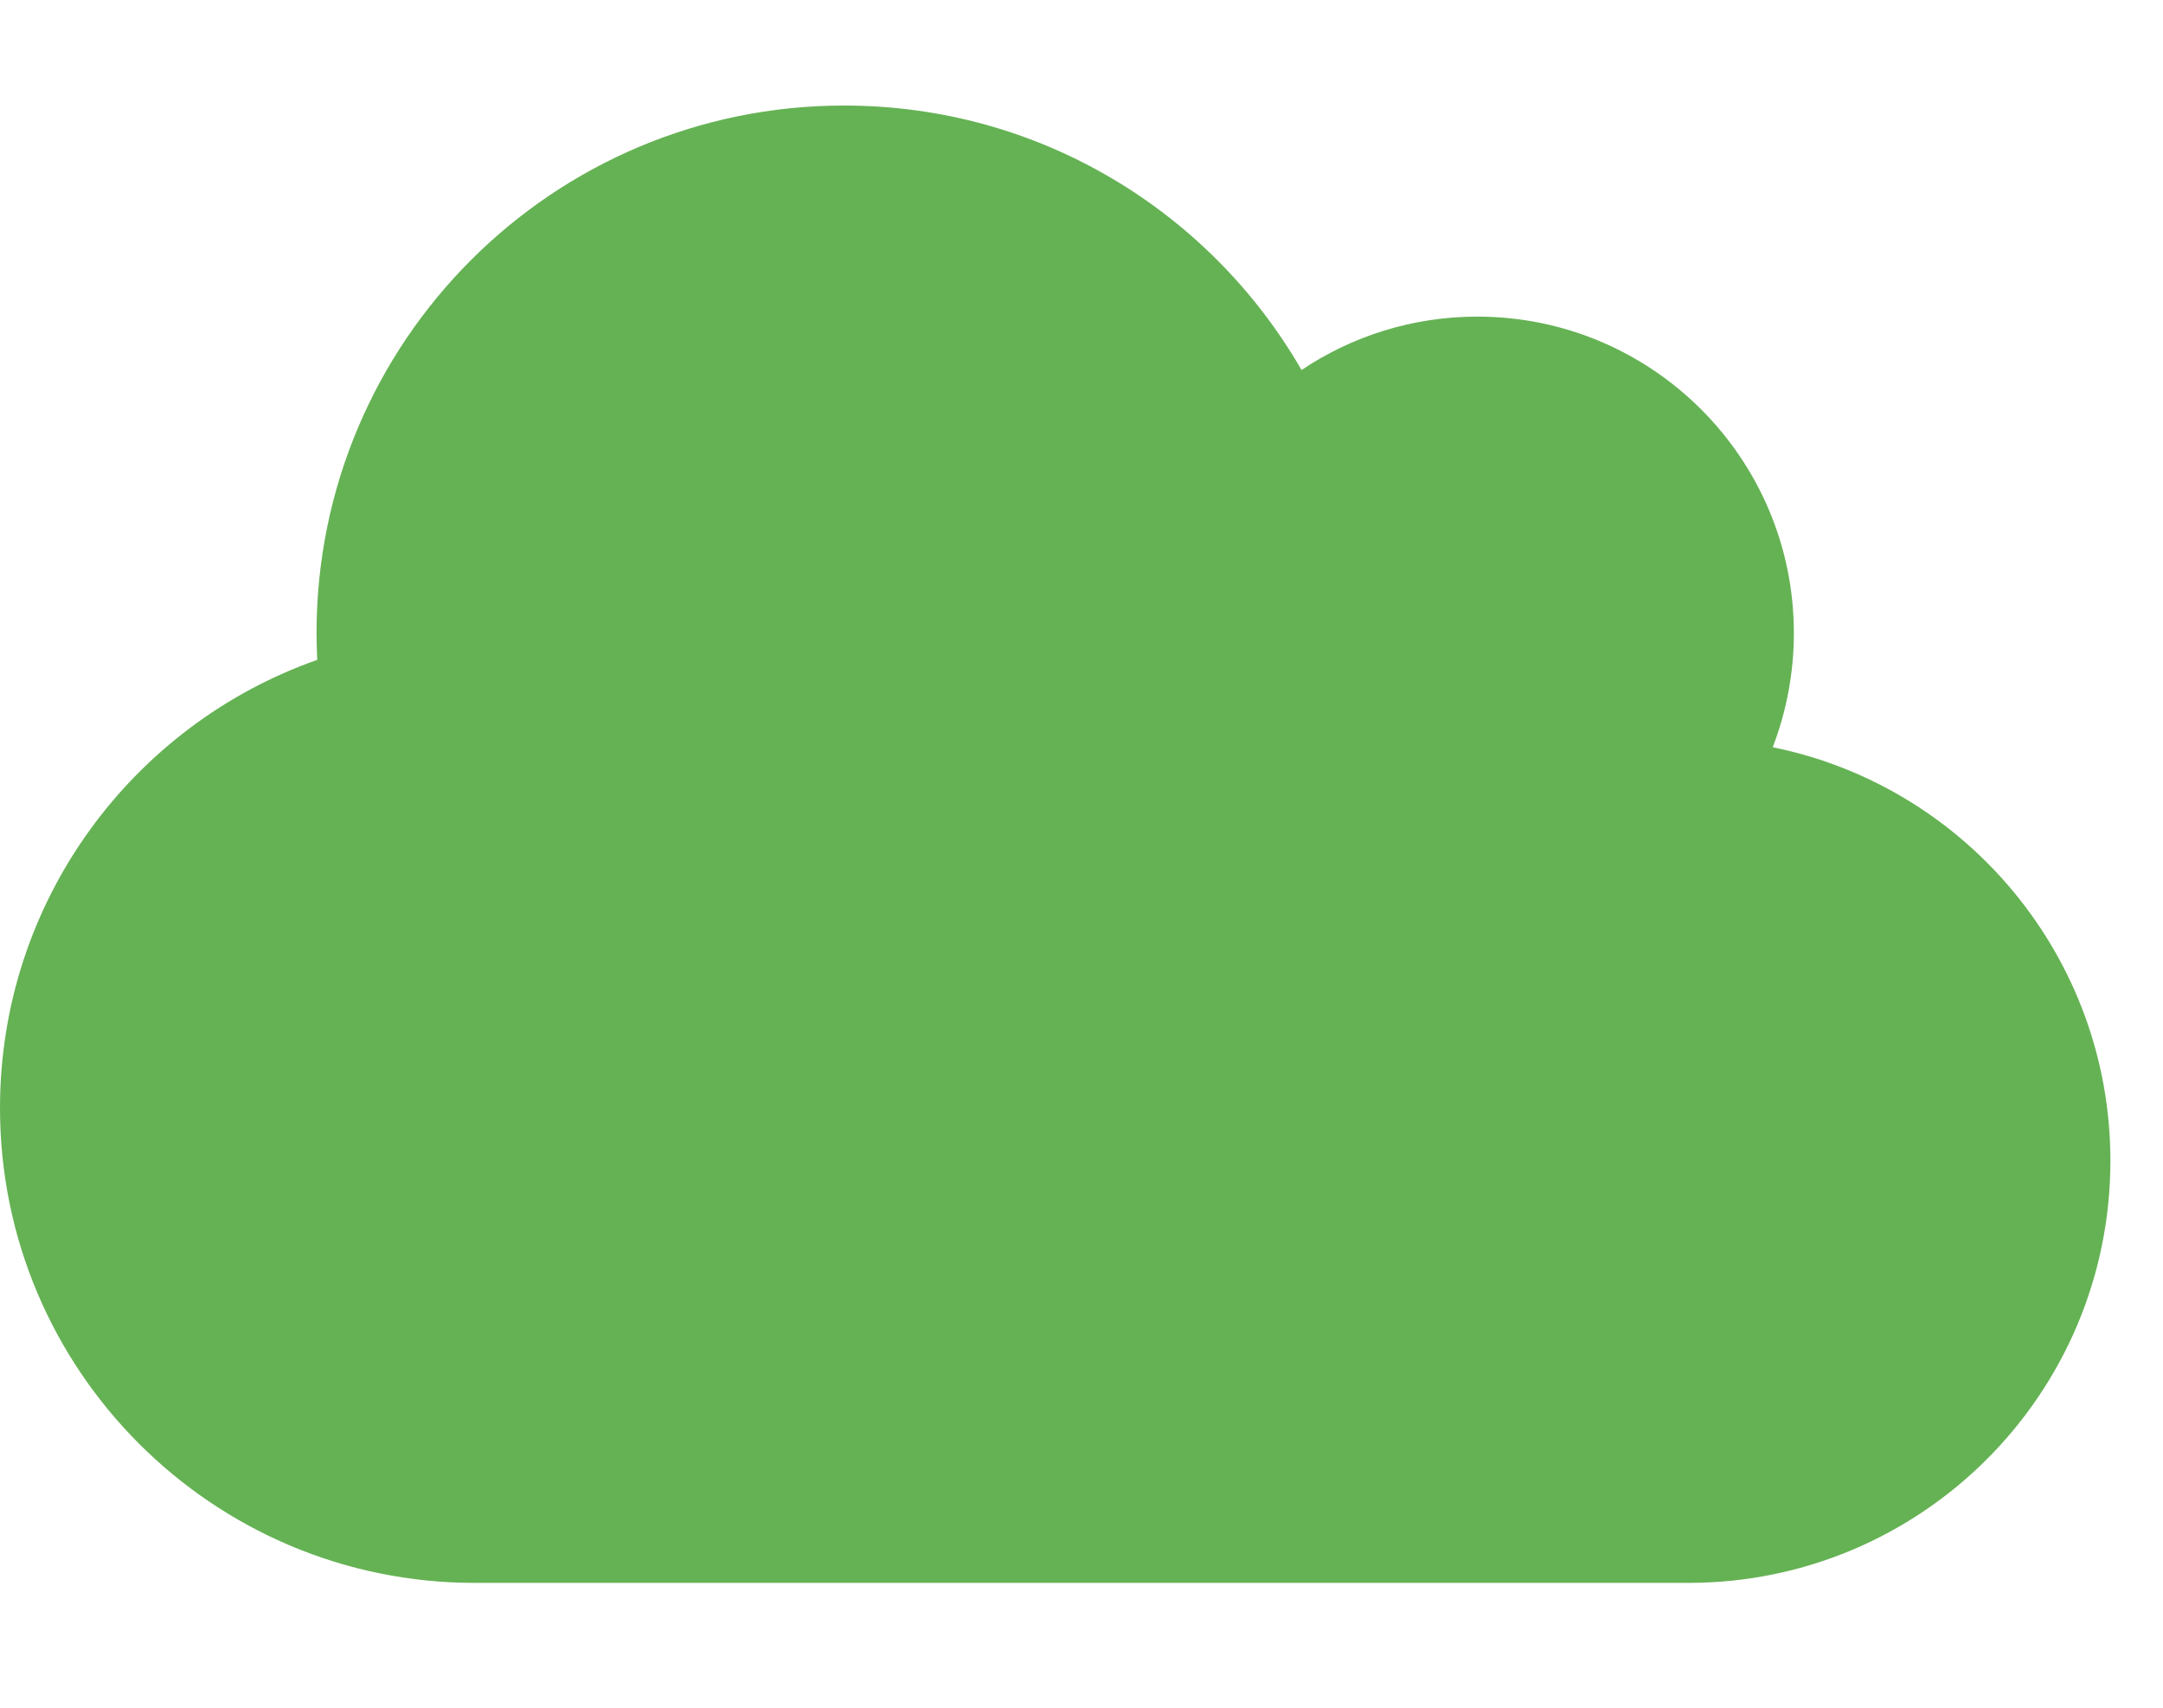 <svg width="38" height="30" viewBox="0 0 38 30" fill="none" xmlns="http://www.w3.org/2000/svg">
<g clip-path="url(#clip0_8_1326)">
<path d="M31.144 13.127C31.381 12.508 31.515 11.83 31.515 11.123C31.515 8.053 29.024 5.562 25.953 5.562C24.812 5.562 23.746 5.909 22.866 6.5C21.261 3.719 18.266 1.854 14.83 1.854C9.709 1.854 5.561 6.002 5.561 11.123C5.561 11.279 5.567 11.436 5.573 11.592C2.329 12.733 0 15.827 0 19.465C0 24.071 3.737 27.807 8.342 27.807H29.661C33.757 27.807 37.076 24.488 37.076 20.392C37.076 16.806 34.527 13.811 31.144 13.127Z" fill="#65B254"/>
</g>
<defs>
<clipPath id="clip0_8_1326">
<rect width="37.076" height="29.661" fill="white"/>
</clipPath>
</defs>
</svg>
